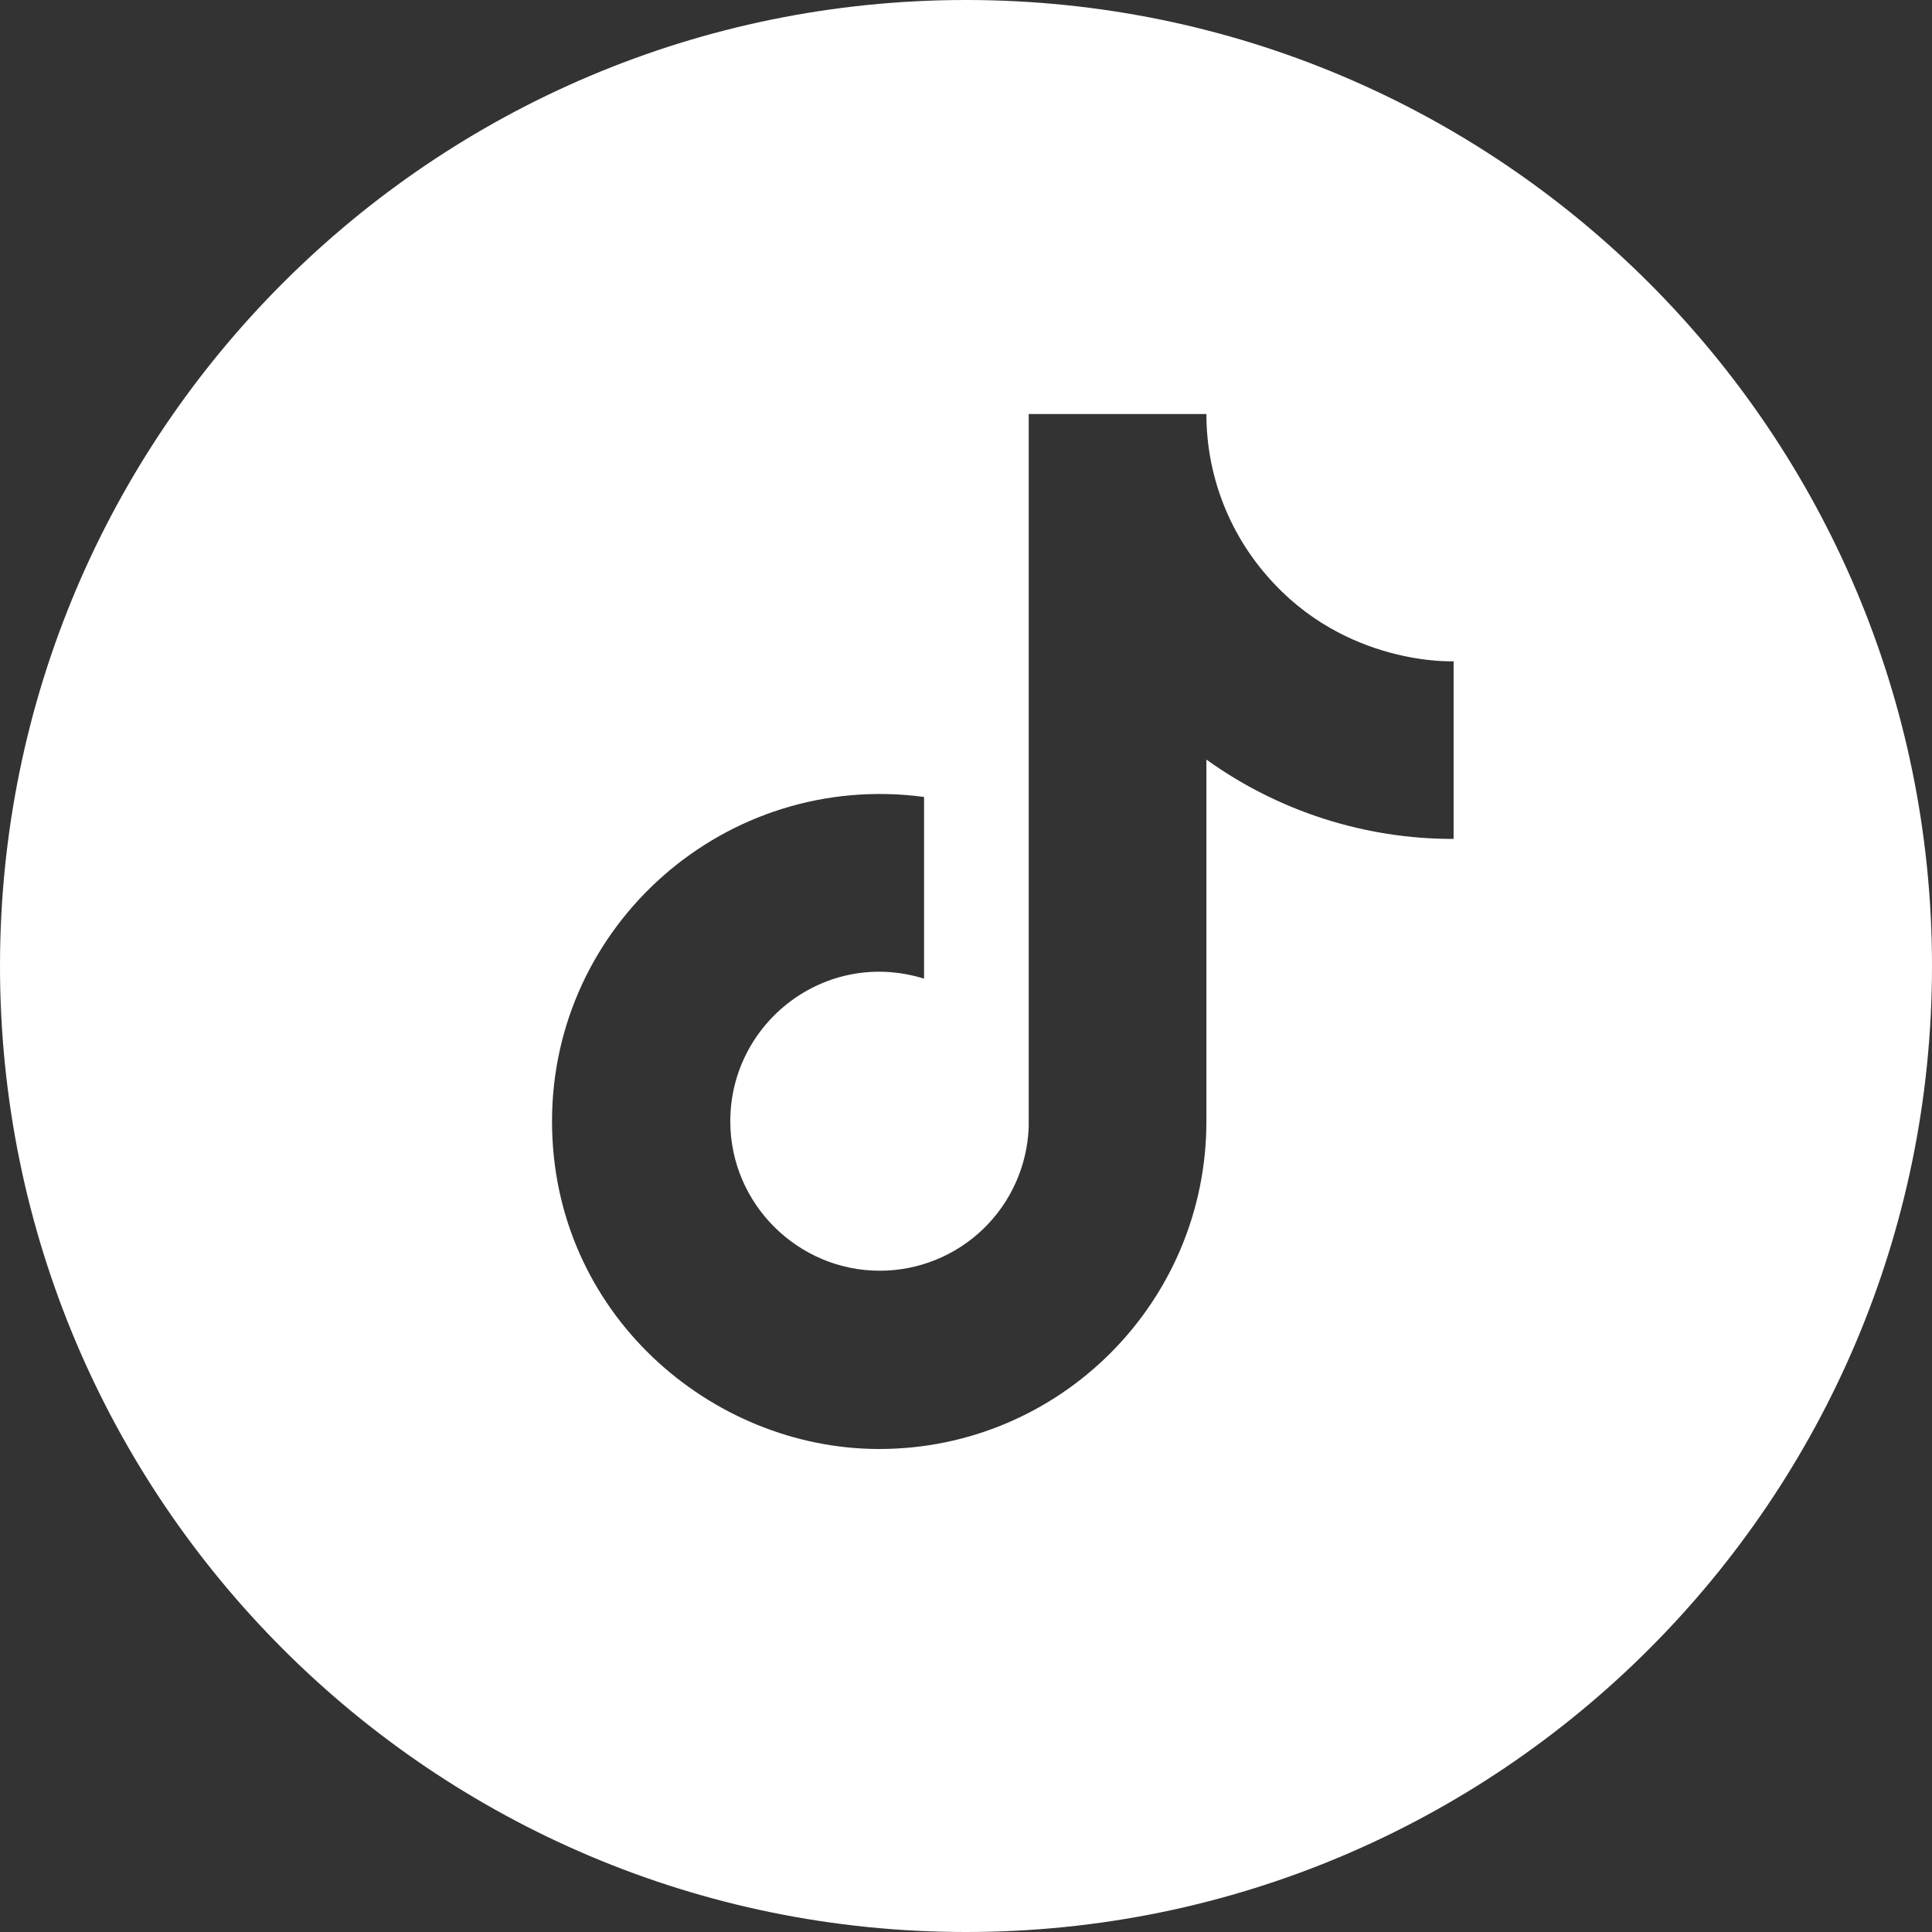 <svg width="44" height="44" viewBox="0 0 44 44" fill="none" xmlns="http://www.w3.org/2000/svg">
<rect x="0" y="0" width="44" height="44" fill="#333333" stroke="none"/>
<path d="M22 0C34.15 0 44 9.85 44 22C44 34.15 34.15 44 22 44C9.85 44 0 34.15 0 22C0 9.85 9.85 0 22 0ZM23.428 25.667C23.396 26.546 23.025 27.378 22.393 27.988C21.76 28.599 20.915 28.94 20.036 28.94C18.177 28.94 16.632 27.422 16.632 25.536C16.632 23.284 18.806 21.594 21.045 22.288V18.15C16.527 17.548 12.572 21.058 12.572 25.536C12.572 29.897 16.187 33 20.023 33C24.135 33 27.475 29.661 27.475 25.536V17.299C29.115 18.477 31.085 19.11 33.105 19.106V15.06C33.105 15.06 30.643 15.178 28.862 13.122C27.967 12.1 27.474 10.787 27.475 9.429H23.428V25.667Z" fill="white"/>
</svg>
